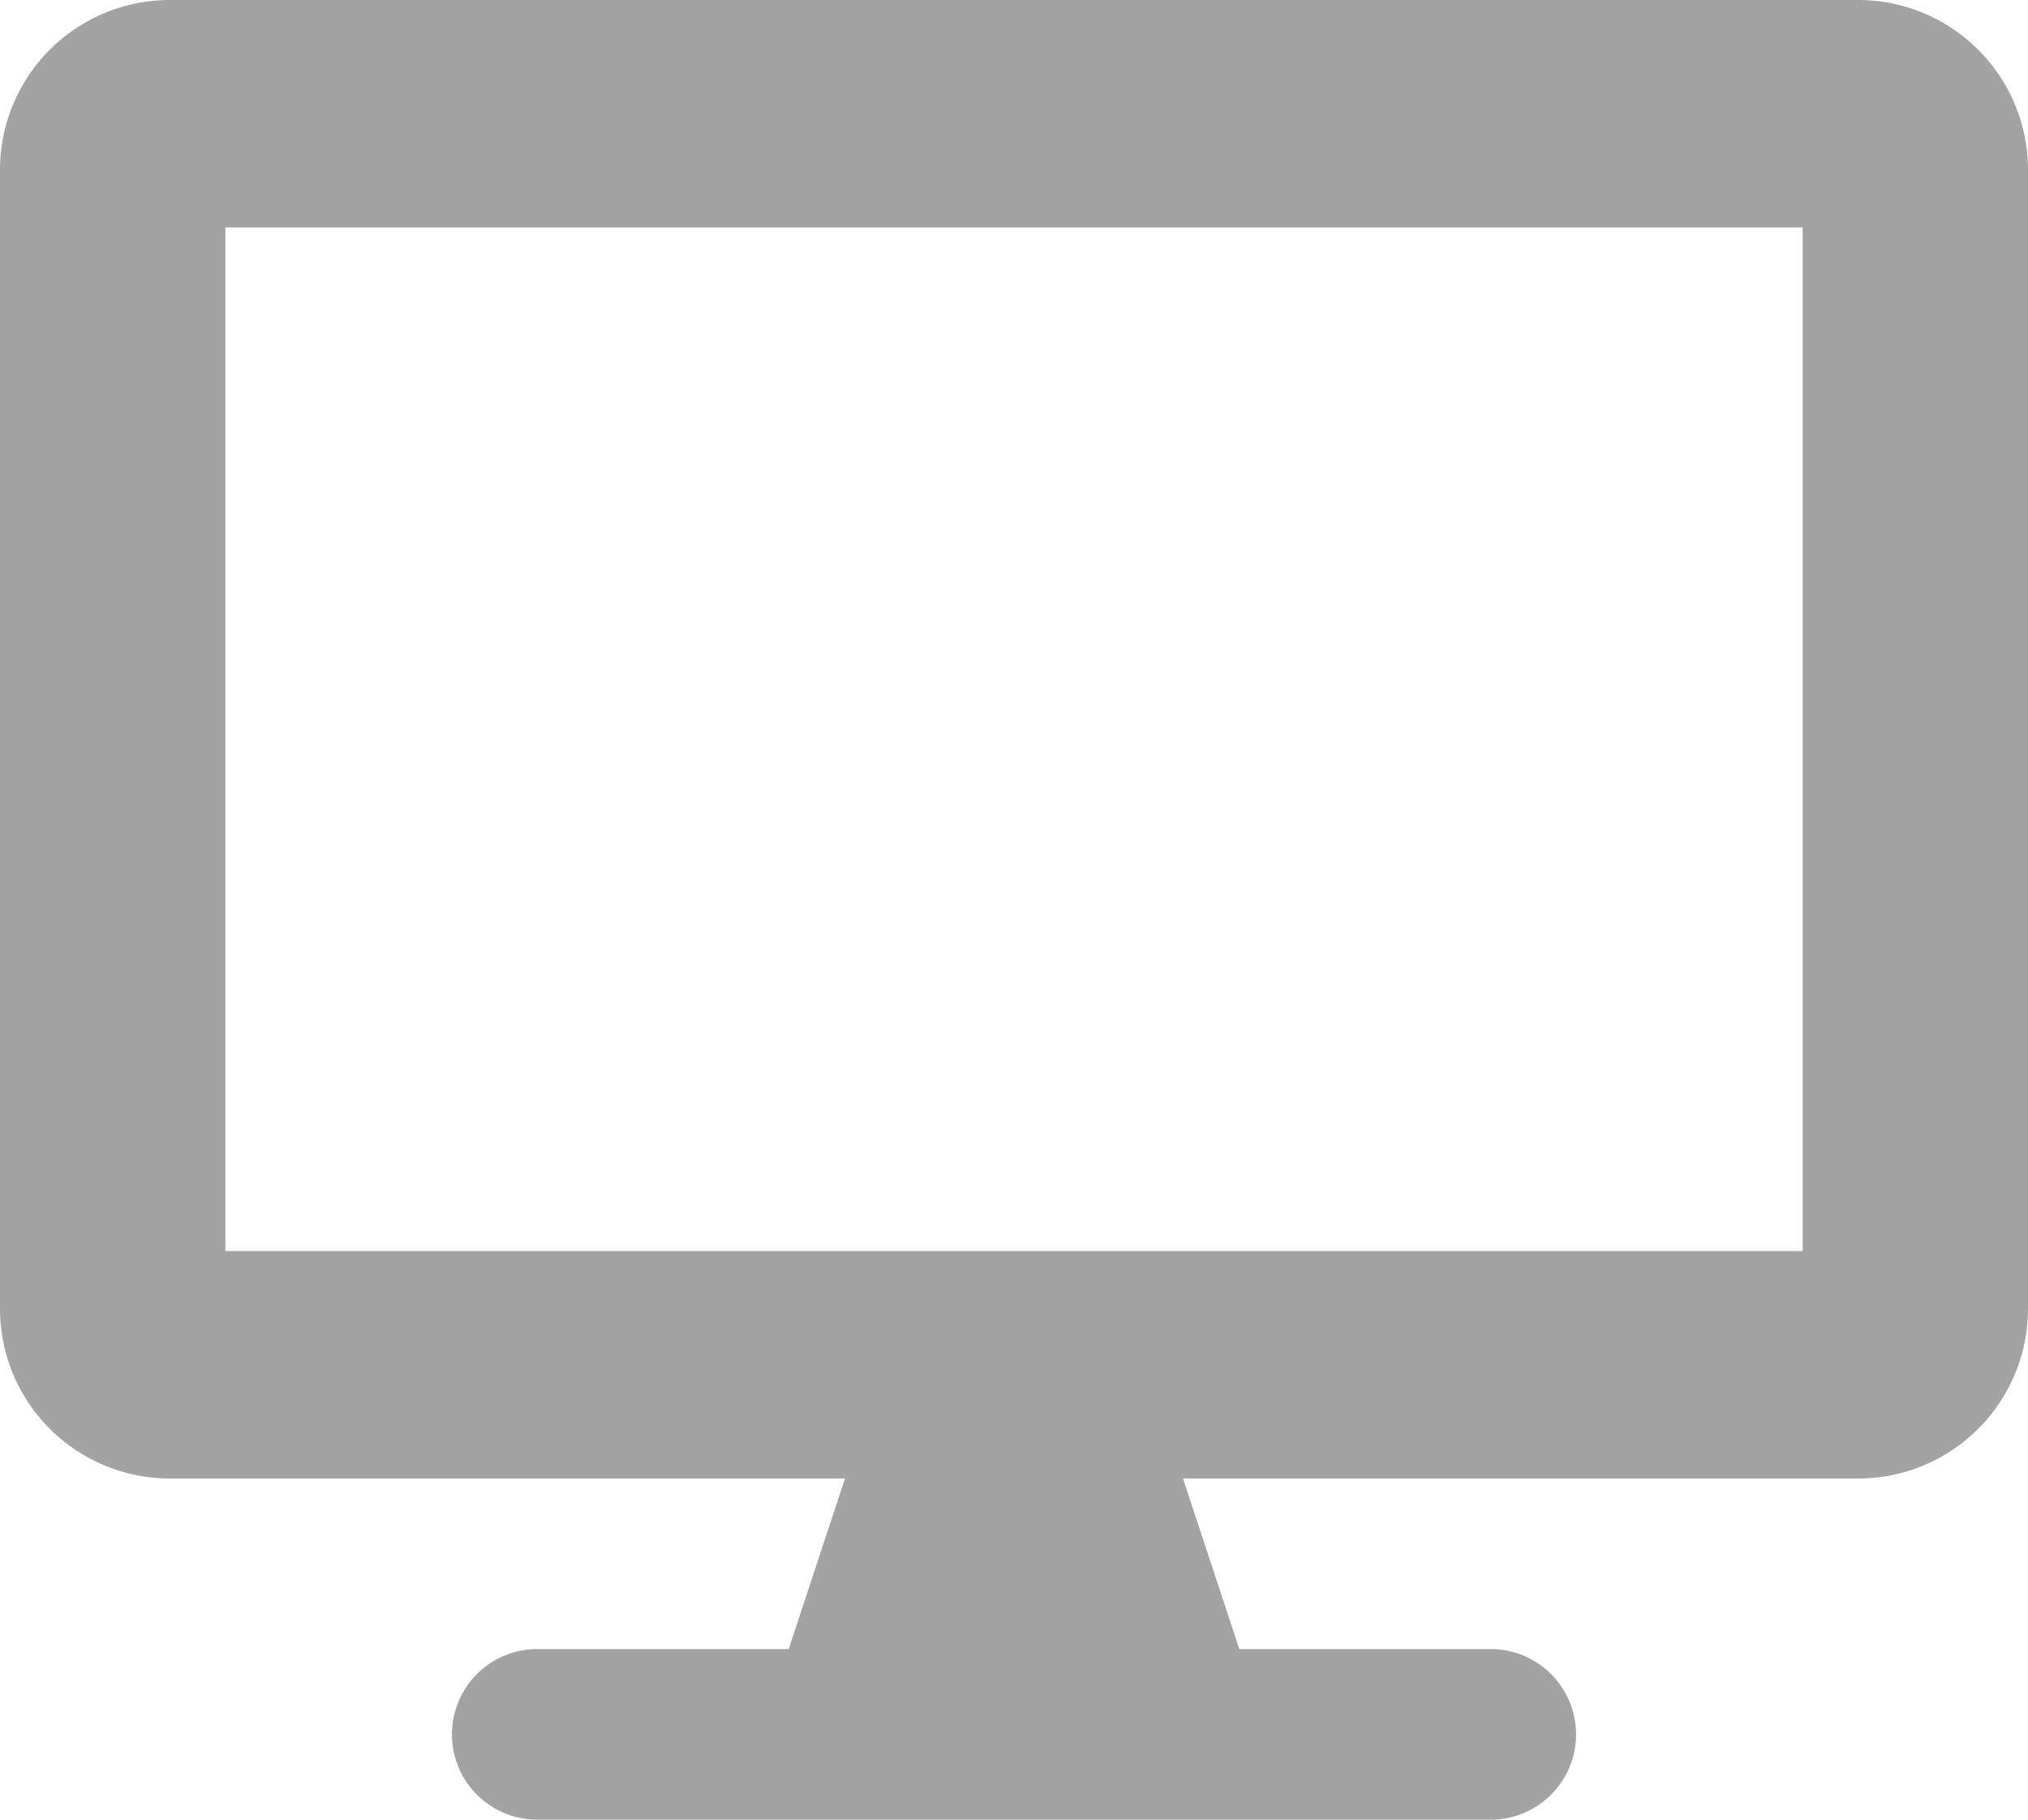 <svg xmlns="http://www.w3.org/2000/svg" xmlns:xlink="http://www.w3.org/1999/xlink" width="39" height="35" viewBox="0 0 39 35"><defs><style>.svgImgColor5{fill:#a3a3a3;}</style><clipPath id="a"><rect class="svgImgColor5" width="39" height="35"/></clipPath></defs><g class="b"><path class="svgImgColor5" d="M35.75,0H3.25A3.267,3.267,0,0,0,0,3.281V25.156a3.267,3.267,0,0,0,3.25,3.282h13l-1.083,3.281H10.292a1.641,1.641,0,0,0,0,3.281H28.708a1.641,1.641,0,0,0,0-3.281H23.833L22.75,28.438h13A3.267,3.267,0,0,0,39,25.156V3.281A3.267,3.267,0,0,0,35.75,0M34.667,24.062H4.334V4.375H34.667Z"/></g></svg>